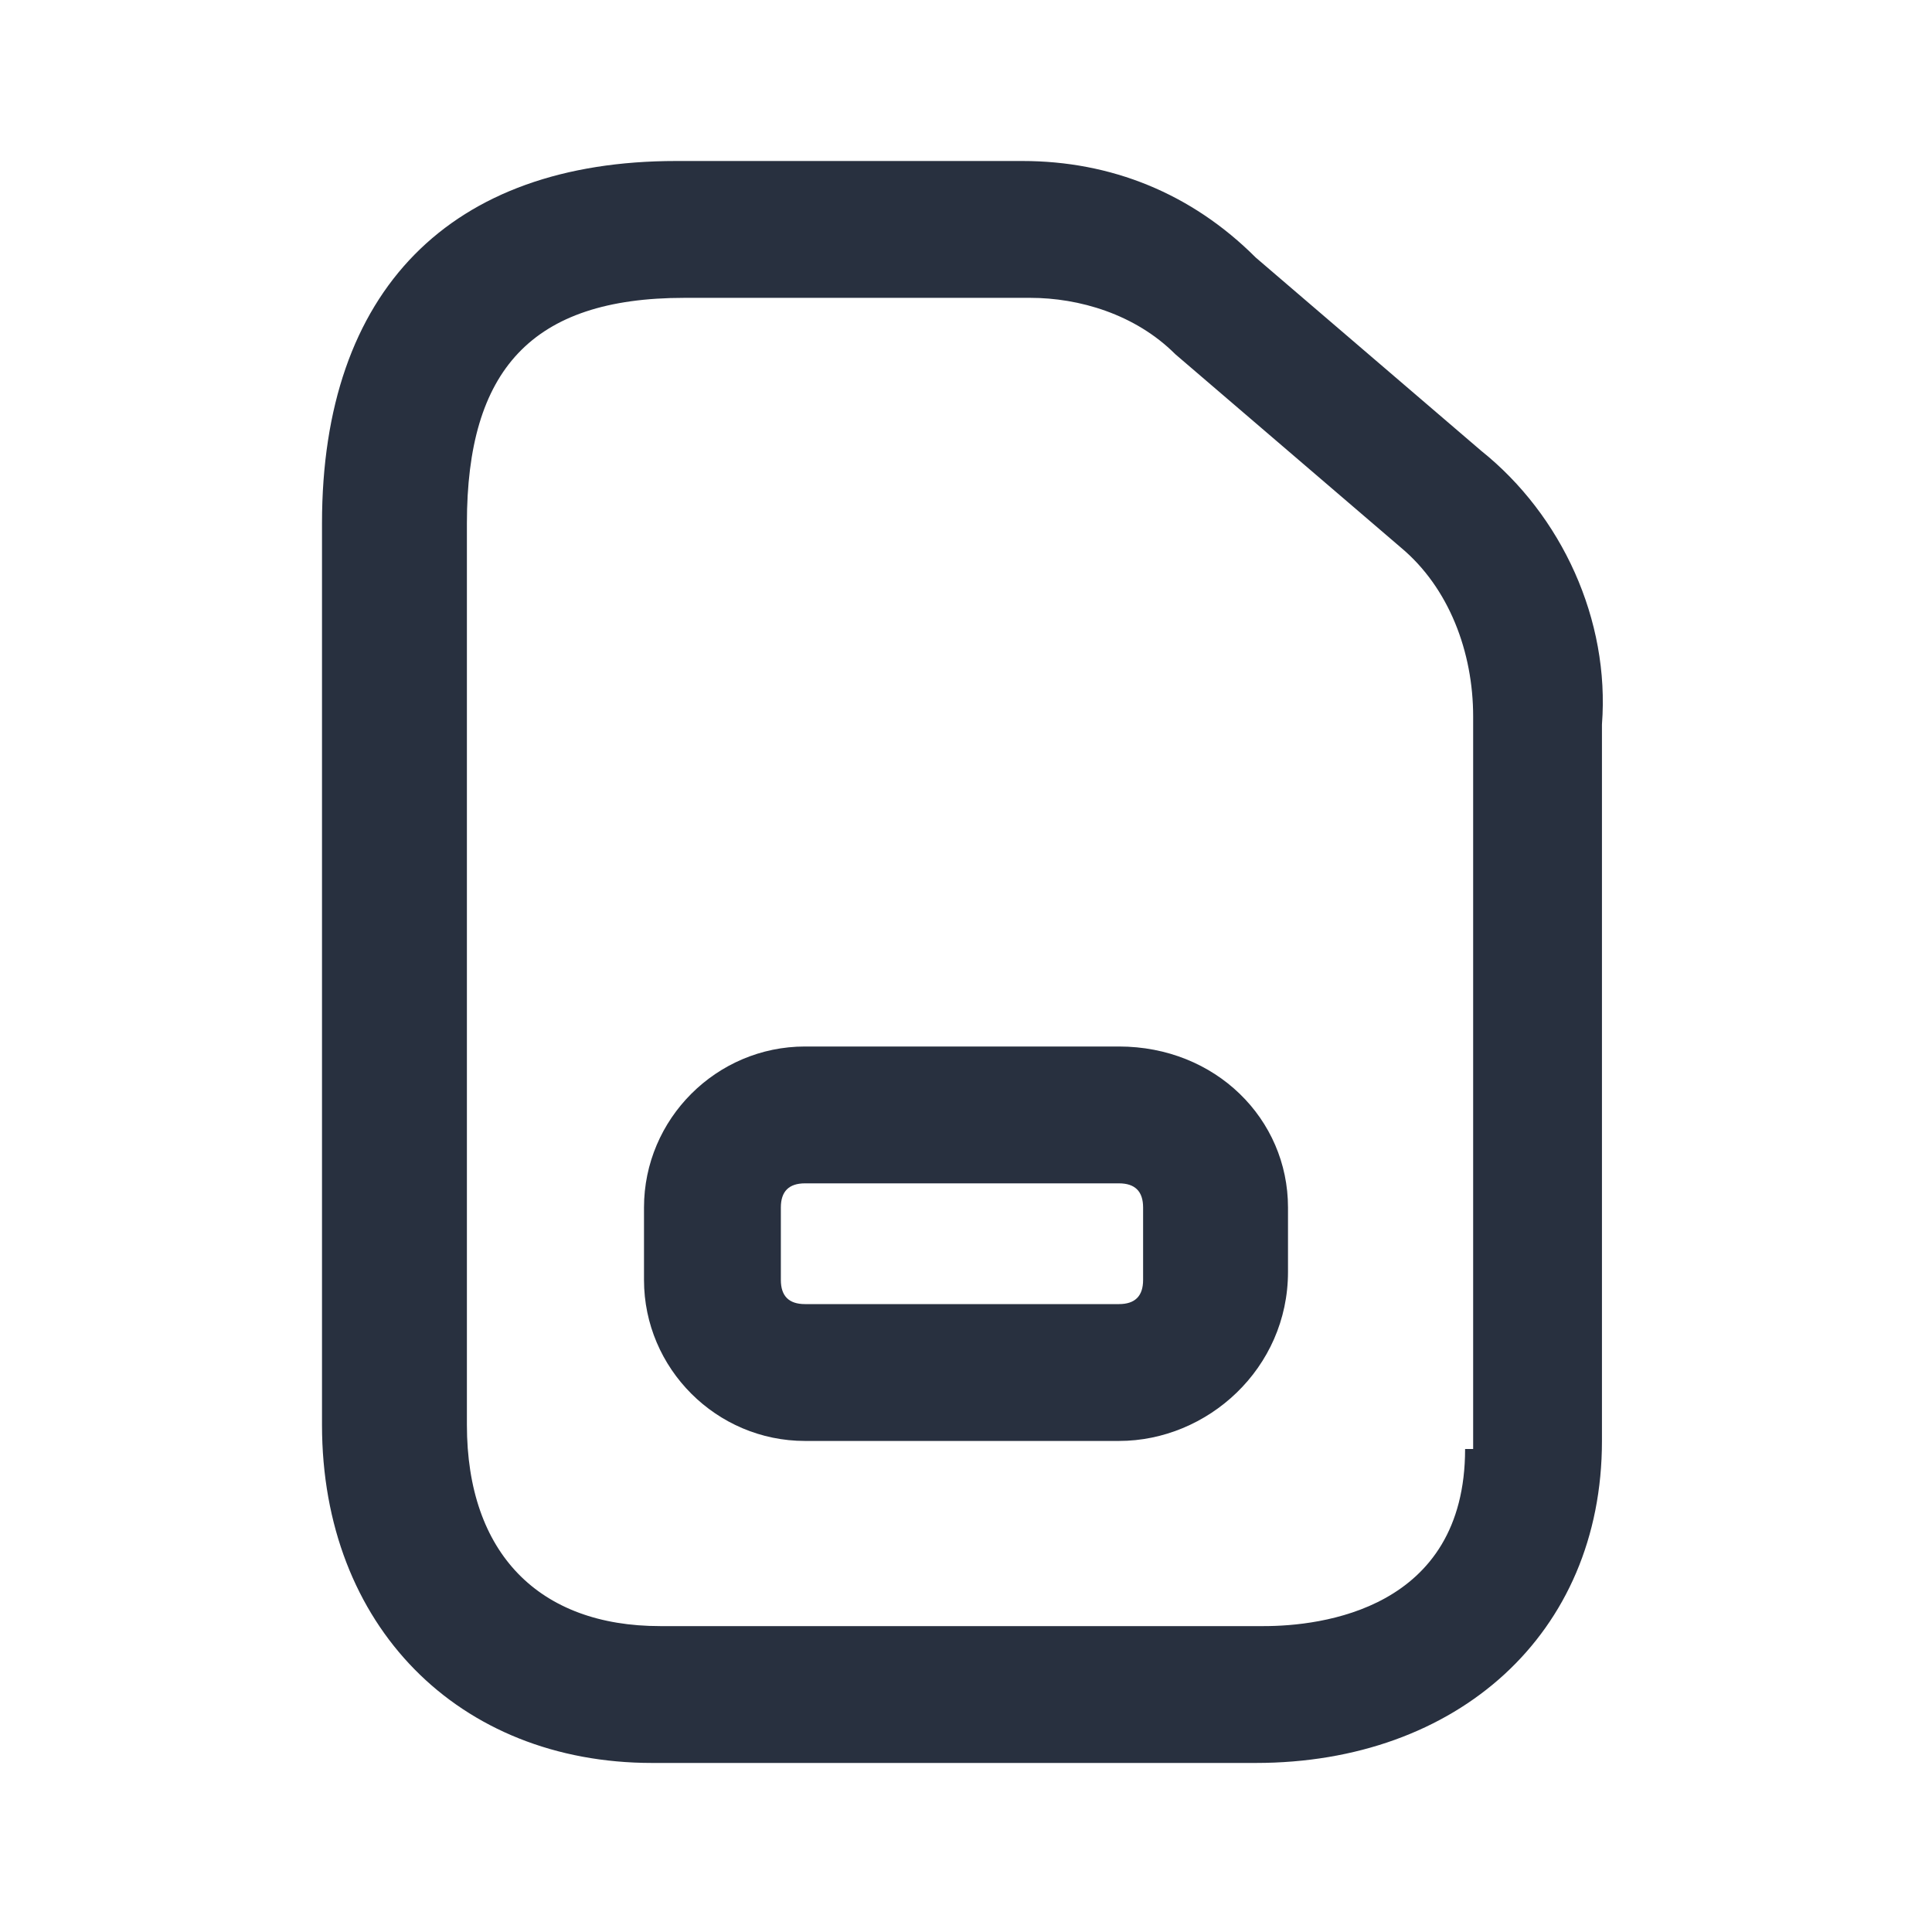 <svg width="24" height="24" viewBox="0 0 24 24" fill="none" xmlns="http://www.w3.org/2000/svg">
<path d="M18.4 5.6L15.6 3.2C14.8 2.4 13.8 2 12.7 2H8.4C5.6 2 4 3.6 4 6.5V17.7C4 20.2 5.7 21.9 8.1 21.9H15.6C18.1 21.9 19.9 20.3 19.9 17.9V9C20 7.7 19.4 6.4 18.4 5.6ZM18.2 18C18.2 20 16.4 20.2 15.7 20.2H8.2C6.7 20.2 5.8 19.3 5.8 17.7V6.5C5.8 4.6 6.6 3.7 8.5 3.7H12.8C13.4 3.7 14.1 3.9 14.6 4.4L17.4 6.8C18 7.3 18.3 8.1 18.3 8.9V18H18.2Z" fill="#28303F"/>
<path d="M13.9 13H10C8.9 13 8 13.9 8 15V15.9C8 17 8.9 17.9 10 17.9H13.9C15 17.9 16 17 16 15.8V15C16 13.9 15.1 13 13.9 13ZM14.2 15.9C14.2 16.1 14.1 16.2 13.9 16.2H10C9.8 16.2 9.7 16.1 9.7 15.9V15C9.7 14.8 9.8 14.7 10 14.7H13.9C14.1 14.7 14.2 14.8 14.2 15V15.9Z" fill="#28303F"/>
</svg>
